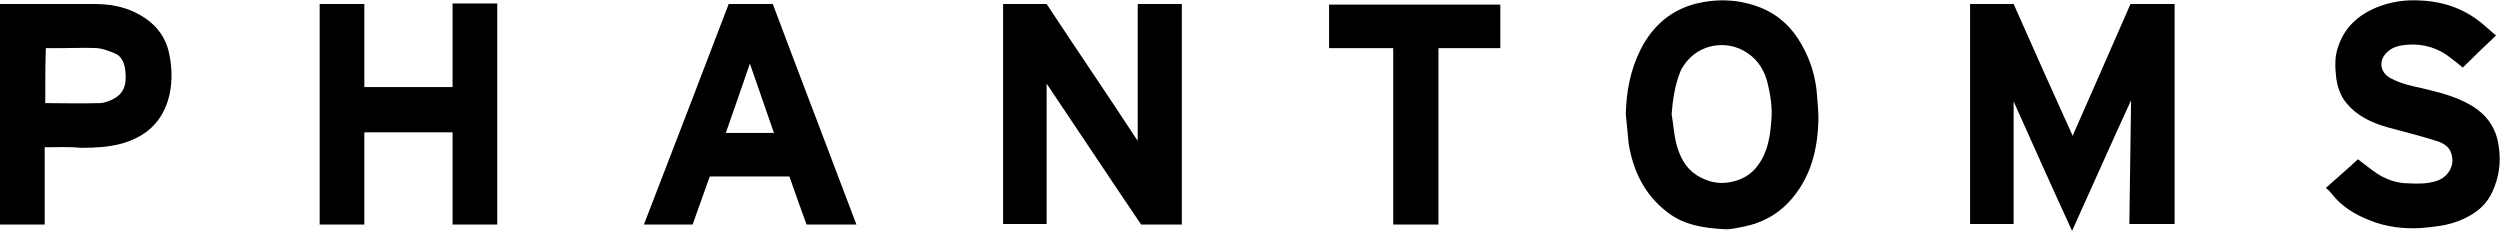 <?xml version="1.0" encoding="utf-8"?>
<!-- Generator: Adobe Illustrator 24.0.0, SVG Export Plug-In . SVG Version: 6.00 Build 0)  -->
<svg version="1.1" id="Layer_1" xmlns="http://www.w3.org/2000/svg" xmlns:xlink="http://www.w3.org/1999/xlink" x="0px" y="0px"
	 viewBox="0 0 436.4 40.4" style="enable-background:new 0 0 436.4 40.4;" xml:space="preserve">
<g>
	<path d="M361.8,23.7c3.3-7.5,6.7-15.2,10.1-23c2.6,0,5.1,0,7.7,0c0,12.8,0,25.6,0,38.4c-2.5,0-5.1,0-7.9,0
		c0.1-7.1,0.2-14.3,0.3-21.6c-3.5,7.6-6.8,15.1-10.3,22.8c-3.5-7.6-6.8-15-10.2-22.6c0,7.2,0,14.3,0,21.4c-2.6,0-5,0-7.6,0
		c0-12.8,0-25.6,0-38.4c2.5,0,4.9,0,7.6,0C354.9,8.4,358.4,16.2,361.8,23.7z"/>
	<path d="M206.3,39.2c-2.4,0-4.7,0-7.1,0c-5.5-8.1-10.9-16.3-16.5-24.6c0,8.3,0,16.4,0,24.5c-2.6,0-5.1,0-7.6,0
		c0-12.8,0-25.6,0-38.4c2.4,0,4.9,0,7.6,0c5.2,7.9,10.6,15.8,15.9,23.9c0-8,0-15.9,0-23.9c2.5,0,5.1,0,7.7,0
		C206.3,13.5,206.3,26.3,206.3,39.2z"/>
	<path d="M283.8,19.9c0.1-4,0.8-7.7,2.6-11.3c2.1-4.1,5.3-6.9,9.8-8c3.8-0.9,7.6-0.7,11.3,0.8c3.1,1.3,5.4,3.5,7,6.4
		c1.6,2.8,2.5,5.8,2.7,9.1c0.1,1.6,0.3,3.1,0.2,4.7c-0.2,4.6-1.3,9-4.3,12.7c-2.3,2.9-5.3,4.6-8.9,5.3c-1.1,0.2-2.2,0.5-3.3,0.4
		c-3.5-0.2-7-0.7-9.9-3c-3.9-3-5.9-7.1-6.7-11.9C284.1,23.3,284,21.6,283.8,19.9z M291.8,19.9c0.3,1.8,0.4,3.7,0.9,5.5
		c0.6,2.1,1.6,4,3.5,5.2c1.8,1.1,3.7,1.6,5.8,1.2c2.1-0.4,3.7-1.3,4.9-3c1.7-2.3,2.1-5,2.3-7.7c0.2-2.2-0.1-4.3-0.6-6.4
		c-0.5-2.2-1.6-4.1-3.5-5.4c-3.7-2.6-9.3-1.7-11.7,3C292.4,14.7,292,17.3,291.8,19.9z"/>
	<path d="M86.8,39.2c-2.6,0-5.2,0-7.8,0c0-5.4,0-10.7,0-16.1c-5.1,0-10.2,0-15.4,0c0,5.3,0,10.7,0,16.1c-2.7,0-5.2,0-7.8,0
		c0-12.8,0-25.6,0-38.5c2.6,0,5.1,0,7.8,0c0,4.8,0,9.7,0,14.5c5.1,0,10.2,0,15.4,0c0-4.8,0-9.7,0-14.6c2.7,0,5.2,0,7.8,0
		C86.8,13.5,86.8,26.3,86.8,39.2z"/>
	<path d="M406,32.8c2-1.8,3.9-3.4,5.6-5c1.2,0.9,2.3,1.8,3.5,2.6c1.6,1,3.4,1.6,5.3,1.6c1.7,0.1,3.3,0.1,4.9-0.4
		c1.6-0.5,2.7-1.9,2.8-3.4c0-1.9-0.8-3-2.8-3.6c-2.8-0.9-5.7-1.6-8.6-2.4c-2.8-0.8-5.3-2-7.1-4.2c-1.1-1.3-1.6-2.9-1.8-4.5
		c-0.2-1.8-0.3-3.7,0.4-5.5c1.1-3.2,3.4-5.3,6.4-6.6c2.6-1.1,5.3-1.5,8.1-1.3c4,0.2,7.6,1.5,10.7,4.1c0.7,0.6,1.5,1.3,2.3,2
		c-2,1.9-3.9,3.7-5.8,5.6c-0.7-0.6-1.3-1.1-2-1.6c-2.2-1.8-4.8-2.6-7.6-2.4c-1.2,0.1-2.5,0.3-3.5,1.2c-1.7,1.5-1.4,3.7,0.6,4.7
		c1.7,0.9,3.5,1.3,5.4,1.7c2.9,0.7,5.8,1.4,8.4,2.9c2.8,1.6,4.6,4,5,7.4c0.4,2.7,0,5.3-1.1,7.7c-1.2,2.7-3.4,4.2-6,5.2
		c-2.1,0.8-4.2,1-6.4,1.2c-3.2,0.2-6.3-0.2-9.2-1.4c-2.5-1-4.8-2.4-6.5-4.6C406.7,33.4,406.4,33.1,406,32.8z"/>
	<path d="M7.8,25.7c0,4.6,0,9,0,13.5c-2.6,0-5.2,0-7.8,0C0,26.4,0,13.6,0,0.7c0.4,0,0.8,0,1.2,0c5.1,0,10.3,0,15.4,0
		c3.6,0,6.9,0.9,9.7,3.2c1.8,1.5,2.9,3.5,3.3,5.8c0.5,2.6,0.5,5.3-0.3,7.9c-1.3,4.1-4.2,6.4-8.2,7.5c-2.3,0.6-4.6,0.7-6.9,0.7
		C12.2,25.6,10.1,25.7,7.8,25.7z M7.9,18c3.2,0,6.3,0.1,9.4,0c0.9,0,2-0.4,2.8-0.9c2-1.2,2-3.3,1.7-5.3c-0.2-1-0.7-2.1-1.8-2.5
		c-1-0.4-2-0.8-3-0.9c-2.1-0.1-4.3,0-6.4,0c-0.9,0-1.7,0-2.6,0C7.9,11.6,7.9,14.7,7.9,18z"/>
	<path d="M127.2,0.7c2.6,0,5.1,0,7.7,0c4.8,12.8,9.7,25.5,14.6,38.5c-3,0-5.8,0-8.7,0c-1-2.7-2-5.5-3-8.4c-4.6,0-9.2,0-13.9,0
		c-1,2.8-2,5.6-3,8.4c-2.8,0-5.6,0-8.5,0C117.4,26.3,122.3,13.5,127.2,0.7z M126.7,23.2c2.8,0,5.5,0,8.4,0c-1.4-4-2.8-8.1-4.2-12.1
		C129.5,15.2,128.1,19.2,126.7,23.2z"/>
	<path d="M251.1,39.2c-2.7,0-5.2,0-7.9,0c0-10.2,0-20.5,0-30.8c-3.8,0-7.4,0-11.2,0c0-2.6,0-5.1,0-7.6c9.9,0,19.9,0,29.9,0
		c0,2.5,0,5,0,7.6c-3.6,0-7.2,0-10.8,0C251.1,18.6,251.1,28.9,251.1,39.2z"/>
</g>
</svg>
